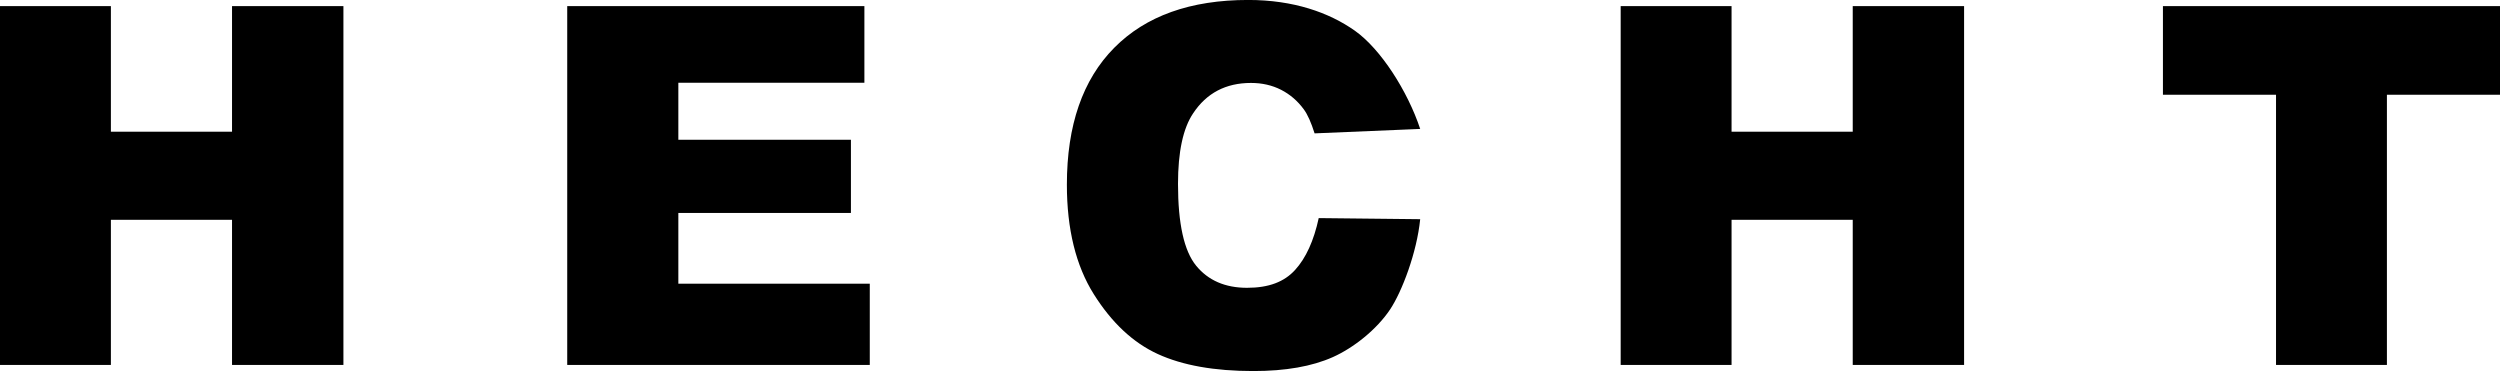 <?xml version="1.0" encoding="UTF-8"?><svg id="Logo" xmlns="http://www.w3.org/2000/svg" viewBox="0 0 748.07 111.04"><polyline points="0 1.83 33.18 1.83 33.18 39.41 69.43 39.41 69.43 1.83 102.76 1.83 102.76 109.2 69.43 109.2 69.43 65.77 33.18 65.77 33.18 109.2 0 109.2 0 1.83"/><polyline points="169.73 1.83 258.65 1.83 258.65 24.76 202.98 24.76 202.98 41.82 254.62 41.82 254.62 63.72 202.98 63.72 202.98 84.89 260.26 84.89 260.26 109.2 169.73 109.2 169.73 1.83"/><path d="m394.61,65.26l30.35.33c-1,10-5.45,21.67-9,27-4,6-10.91,11.49-17.14,14.27-6.23,2.78-14.15,4.17-23.77,4.17-11.67,0-21.2-1.7-28.6-5.09-7.4-3.39-13.78-9.36-19.15-17.9-5.37-8.54-8.06-19.47-8.06-32.79,0-17.76,4.72-31.41,14.17-40.95,9.45-9.54,22.82-14.31,40.1-14.31,13.52,0,24.16,3.74,31.9,9.2,7.74,5.47,15.79,18.06,19.55,29.39l-31.6,1.33c-1.03-3.27-2.1-5.66-3.22-7.18-1.86-2.54-4.13-4.49-6.81-5.86-2.69-1.37-5.69-2.05-9.01-2.05-7.52,0-13.28,3.03-17.29,9.07-3.03,4.49-4.54,11.54-4.54,21.14,0,11.9,1.81,20.06,5.42,24.47,3.61,4.41,8.69,6.62,15.23,6.62s11.14-1.78,14.39-5.35c3.25-3.56,5.6-8.74,7.07-15.53"/><polyline points="484.95 1.83 518.13 1.83 518.13 39.41 554.39 39.41 554.39 1.83 587.71 1.83 587.71 109.2 554.39 109.2 554.39 65.77 518.13 65.77 518.13 109.2 484.95 109.2 484.95 1.83"/><polyline points="647.21 1.83 748.07 1.83 748.07 28.35 714.23 28.35 714.23 109.2 681.05 109.2 681.05 28.35 647.21 28.35 647.21 1.83"/></svg>